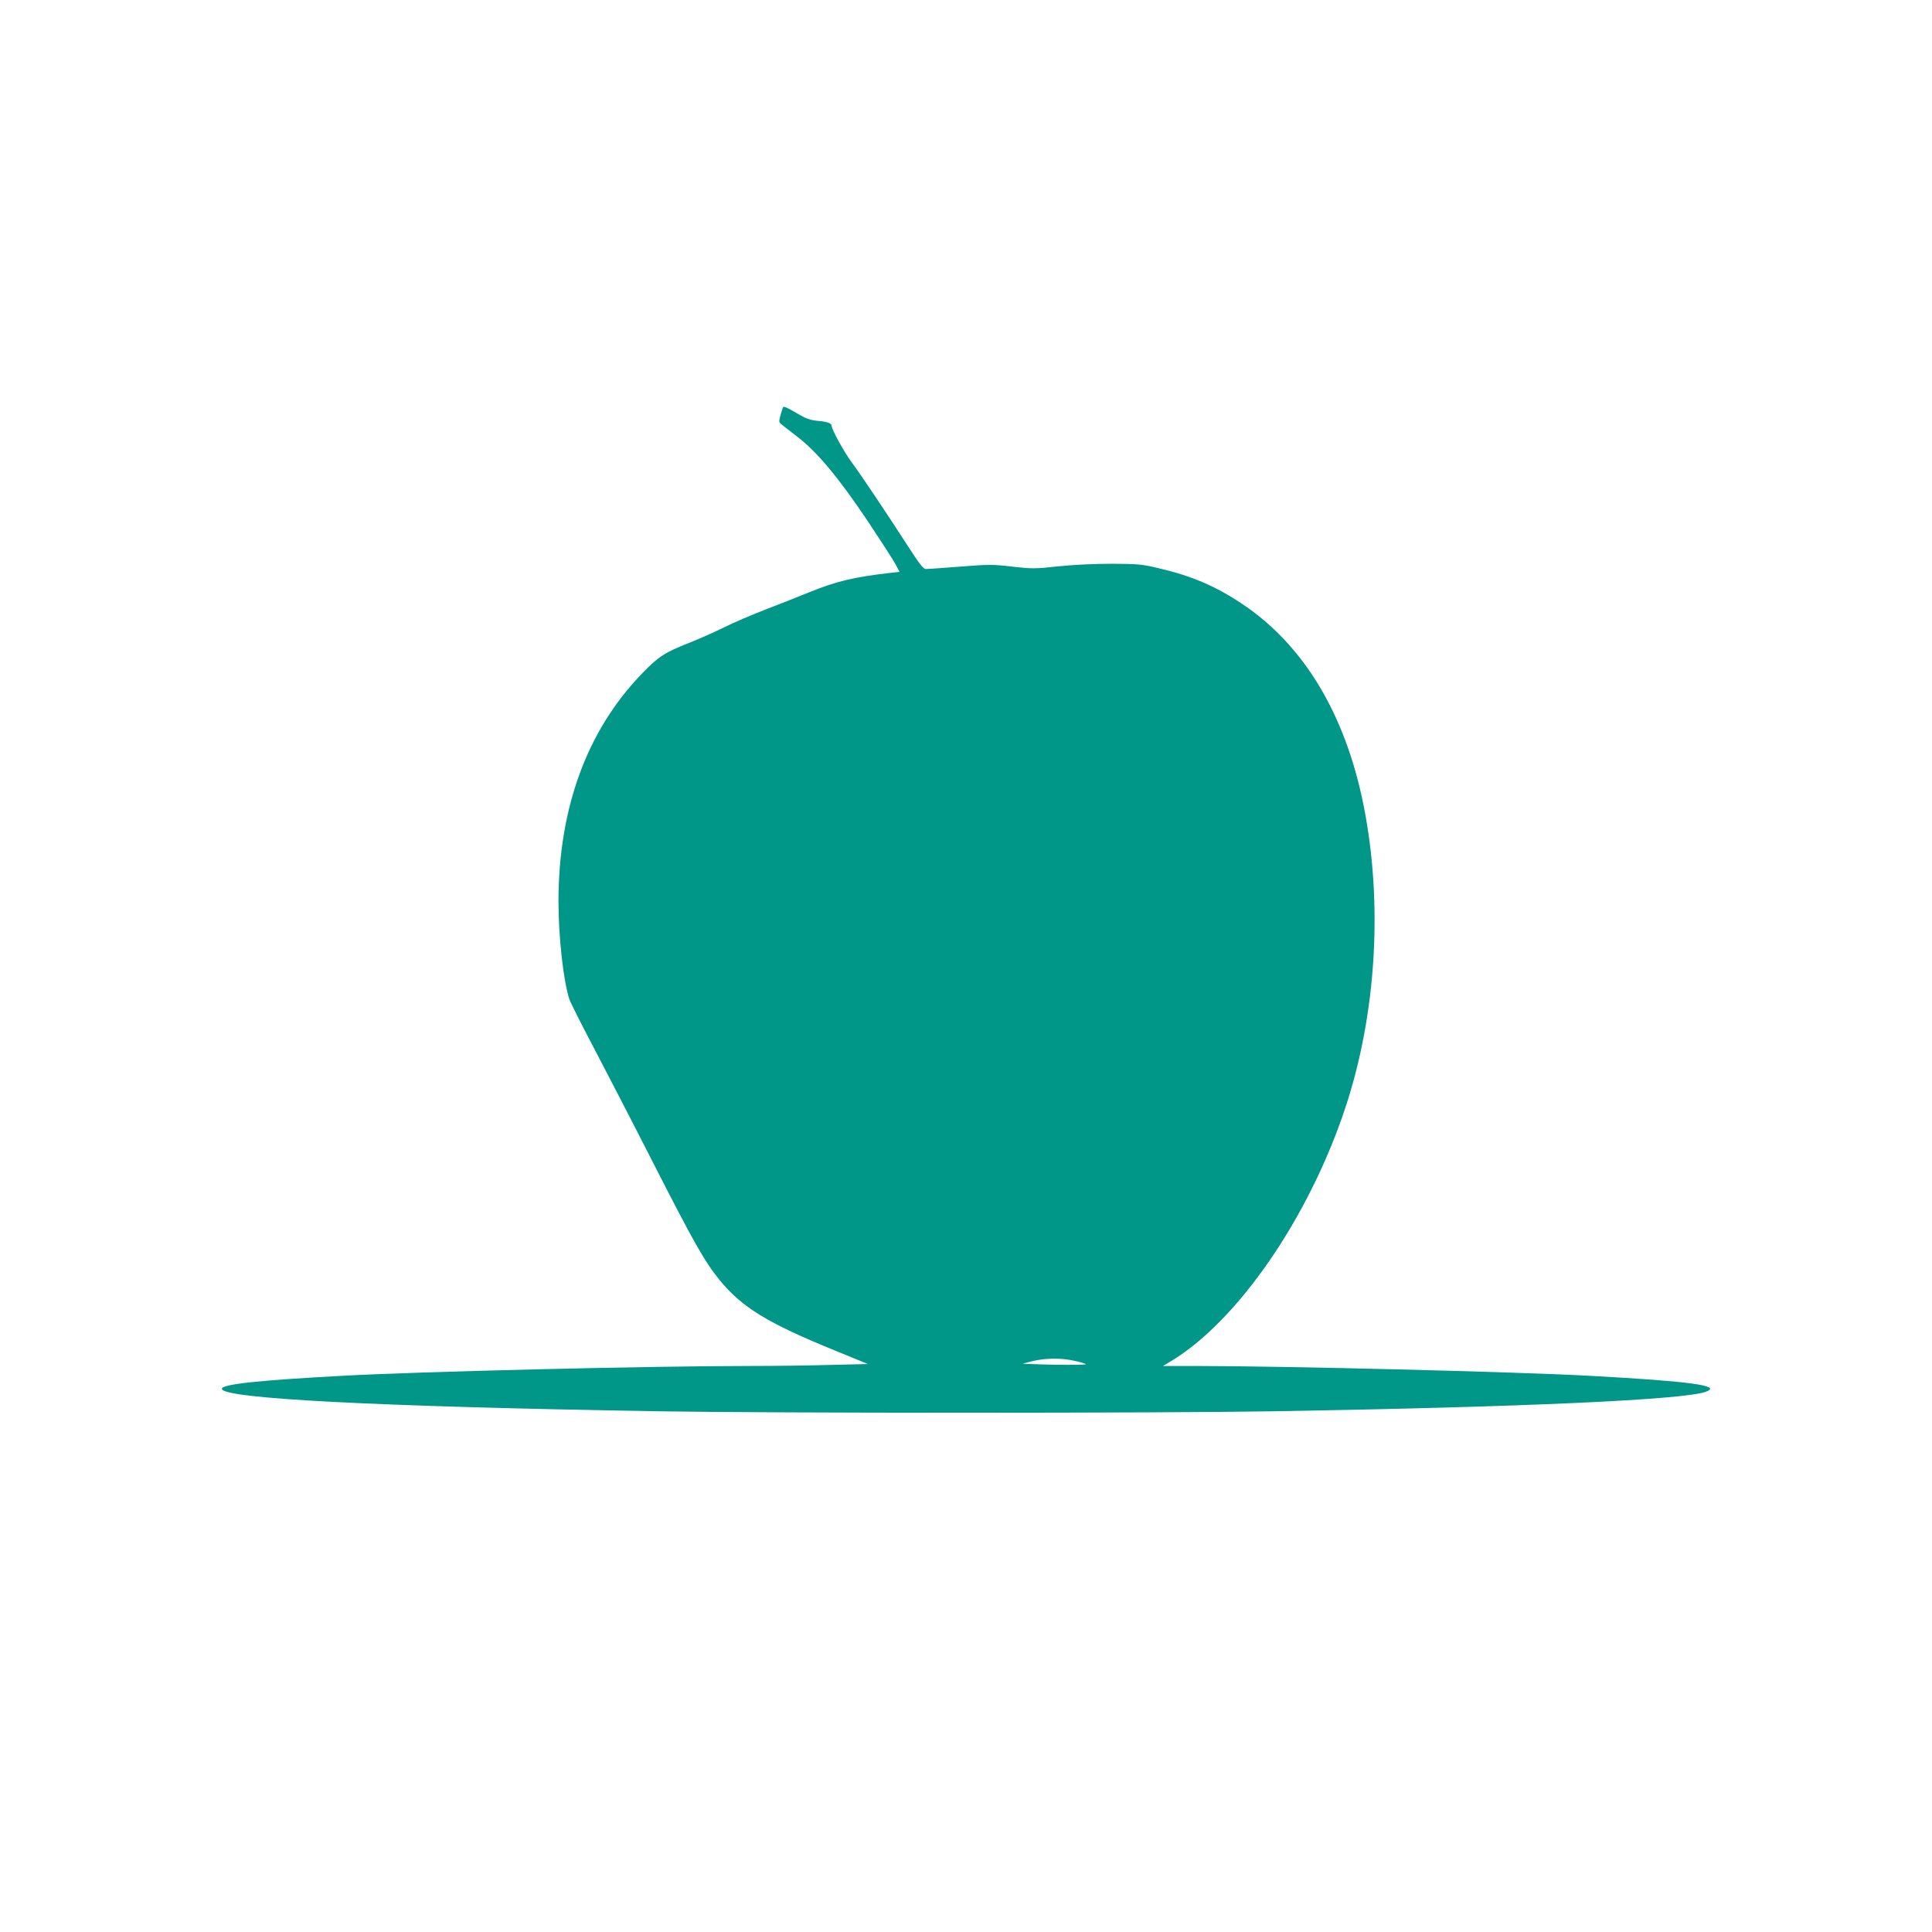 <?xml version="1.0" standalone="no"?>
<!DOCTYPE svg PUBLIC "-//W3C//DTD SVG 20010904//EN"
 "http://www.w3.org/TR/2001/REC-SVG-20010904/DTD/svg10.dtd">
<svg version="1.0" xmlns="http://www.w3.org/2000/svg"
 width="1280pt" height="1280pt" viewBox="0 0 1280 1280"
 preserveAspectRatio="xMidYMid meet">
<g transform="translate(0,1280) scale(0.1,-0.1)"
fill="#009688" stroke="none">
<path d="M5186 10098 c-25 -79 -27 -90 -18 -101 6 -7 55 -45 109 -86 136 -104
276 -271 475 -568 87 -131 170 -259 183 -285 l25 -47 -58 -6 c-246 -28 -361
-56 -541 -129 -58 -24 -185 -74 -281 -111 -96 -37 -222 -91 -280 -120 -58 -29
-163 -76 -234 -104 -164 -65 -203 -90 -313 -204 -364 -376 -552 -890 -553
-1507 0 -235 32 -526 72 -650 6 -19 73 -152 148 -295 75 -143 253 -486 394
-763 285 -559 353 -678 453 -802 149 -182 318 -286 766 -468 l217 -89 -247 -6
c-137 -4 -381 -7 -543 -7 -646 0 -2185 -37 -2690 -65 -561 -30 -800 -56 -800
-86 0 -65 1019 -118 2885 -149 787 -13 3303 -13 4090 0 1657 28 2717 76 2859
130 106 40 -107 69 -774 105 -470 26 -2031 65 -2610 65 l-215 0 45 27 c446
264 922 954 1164 1686 205 619 249 1351 121 1997 -121 609 -399 1070 -810
1342 -174 116 -332 183 -551 234 -108 26 -137 28 -309 29 -114 0 -255 -7 -354
-17 -153 -17 -174 -17 -304 -2 -128 15 -157 15 -346 0 -113 -9 -215 -16 -227
-16 -16 0 -42 33 -110 138 -137 213 -322 490 -382 570 -51 69 -132 217 -132
240 0 18 -31 29 -95 34 -43 4 -75 15 -113 37 -95 56 -112 63 -116 49z m1934
-6314 c39 -8 72 -19 74 -22 4 -6 -215 -6 -364 1 l-55 2 65 17 c84 21 193 22
280 2z"/>
</g>
</svg>

